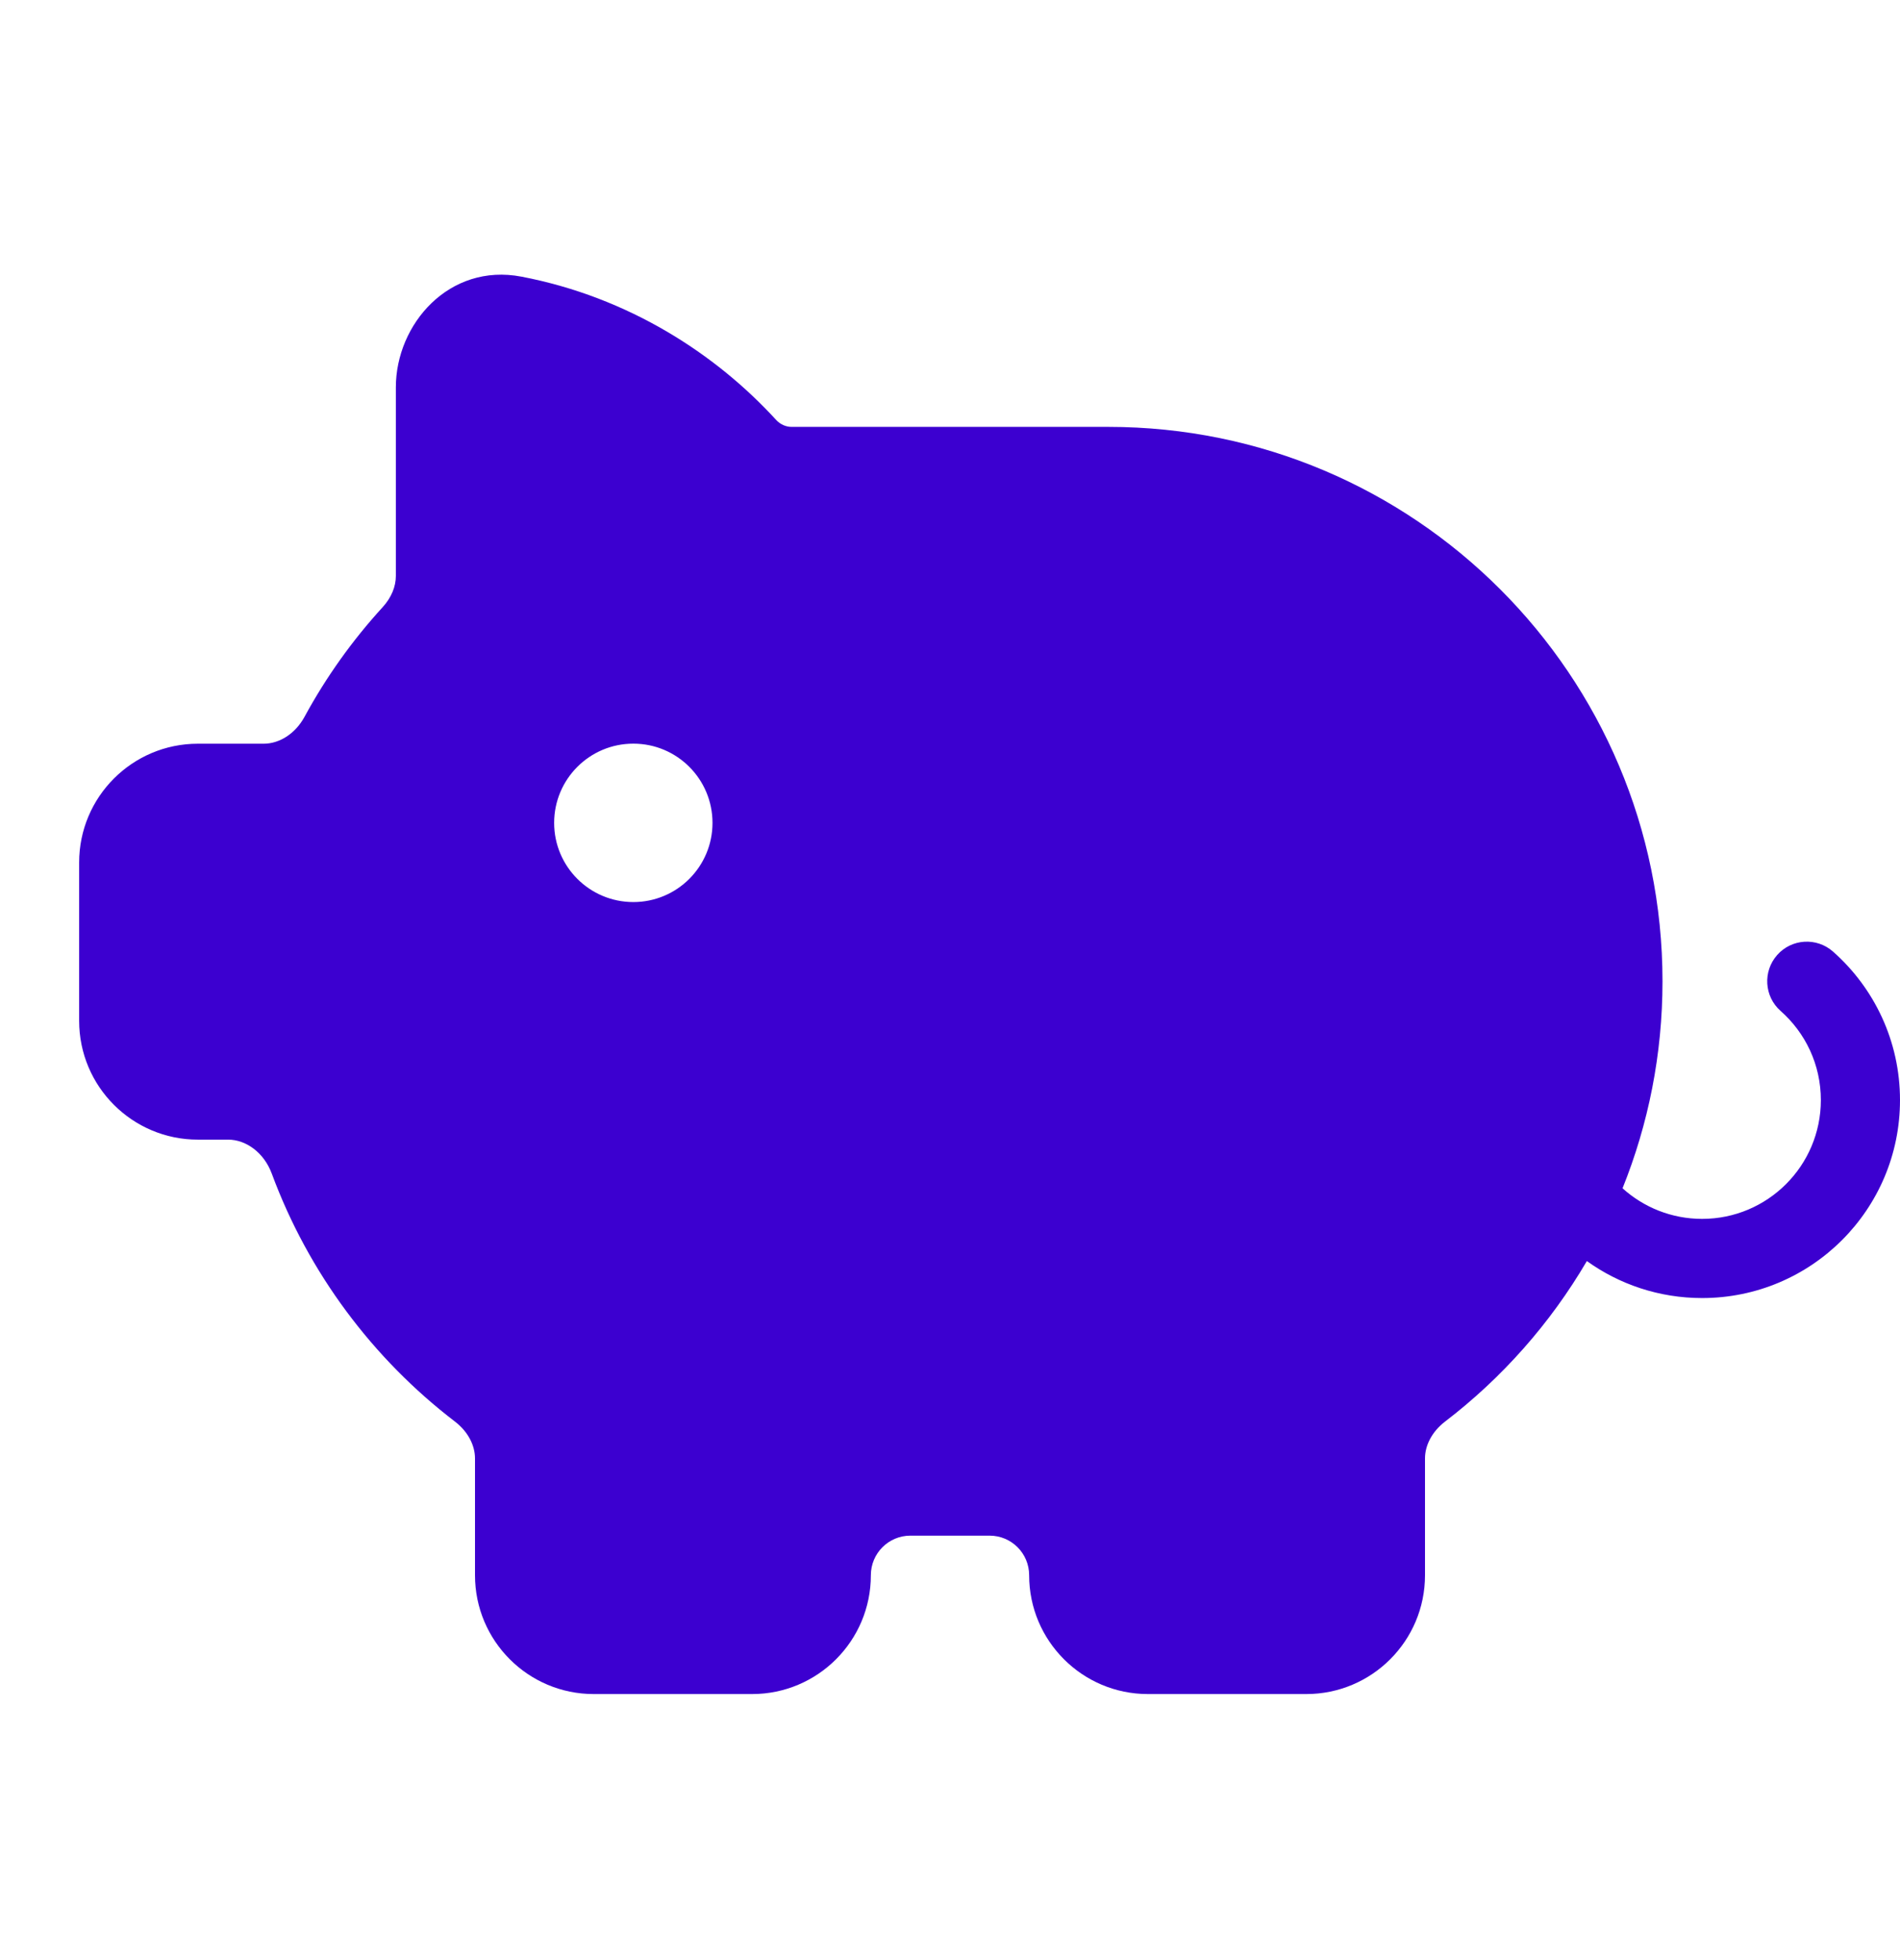 <svg width="32" height="33" viewBox="0 0 32 33" fill="none" xmlns="http://www.w3.org/2000/svg">
<path fill-rule="evenodd" clip-rule="evenodd" d="M13.333 7.187H18.667C23.821 7.187 28 11.366 28 16.521C28 17.752 27.761 18.928 27.327 20.006C27.682 20.326 28.152 20.521 28.667 20.521C29.771 20.521 30.667 19.625 30.667 18.521C30.667 17.923 30.406 17.388 29.989 17.02C29.713 16.777 29.687 16.355 29.931 16.079C30.174 15.803 30.596 15.777 30.872 16.021C31.563 16.631 32 17.525 32 18.521C32 20.362 30.508 21.854 28.667 21.854C27.943 21.854 27.272 21.623 26.726 21.231C26.111 22.281 25.297 23.2 24.336 23.935C24.115 24.105 24 24.337 24 24.554V26.521C24 27.625 23.105 28.521 22 28.521H19.333C18.229 28.521 17.333 27.625 17.333 26.521C17.333 26.152 17.035 25.854 16.667 25.854H15.333C14.965 25.854 14.667 26.152 14.667 26.521C14.667 27.625 13.771 28.521 12.667 28.521H10C8.895 28.521 8 27.625 8 26.521V24.554C8 24.337 7.885 24.105 7.664 23.935C6.277 22.873 5.196 21.43 4.578 19.761C4.444 19.398 4.137 19.187 3.844 19.187H3.333C2.229 19.187 1.333 18.292 1.333 17.187V14.521C1.333 13.416 2.229 12.521 3.333 12.521H4.442C4.699 12.521 4.97 12.36 5.129 12.068C5.492 11.399 5.935 10.78 6.444 10.223C6.593 10.061 6.667 9.873 6.667 9.698V6.521C6.667 5.46 7.563 4.423 8.784 4.658C10.586 5.003 12.056 5.96 13.07 7.068C13.141 7.146 13.238 7.187 13.333 7.187ZM10.667 15.187C11.403 15.187 12 14.59 12 13.854C12 13.117 11.403 12.52 10.667 12.52C9.93 12.52 9.333 13.117 9.333 13.854C9.333 14.59 9.93 15.187 10.667 15.187Z" fill="#3C00D0"/>
</svg>
